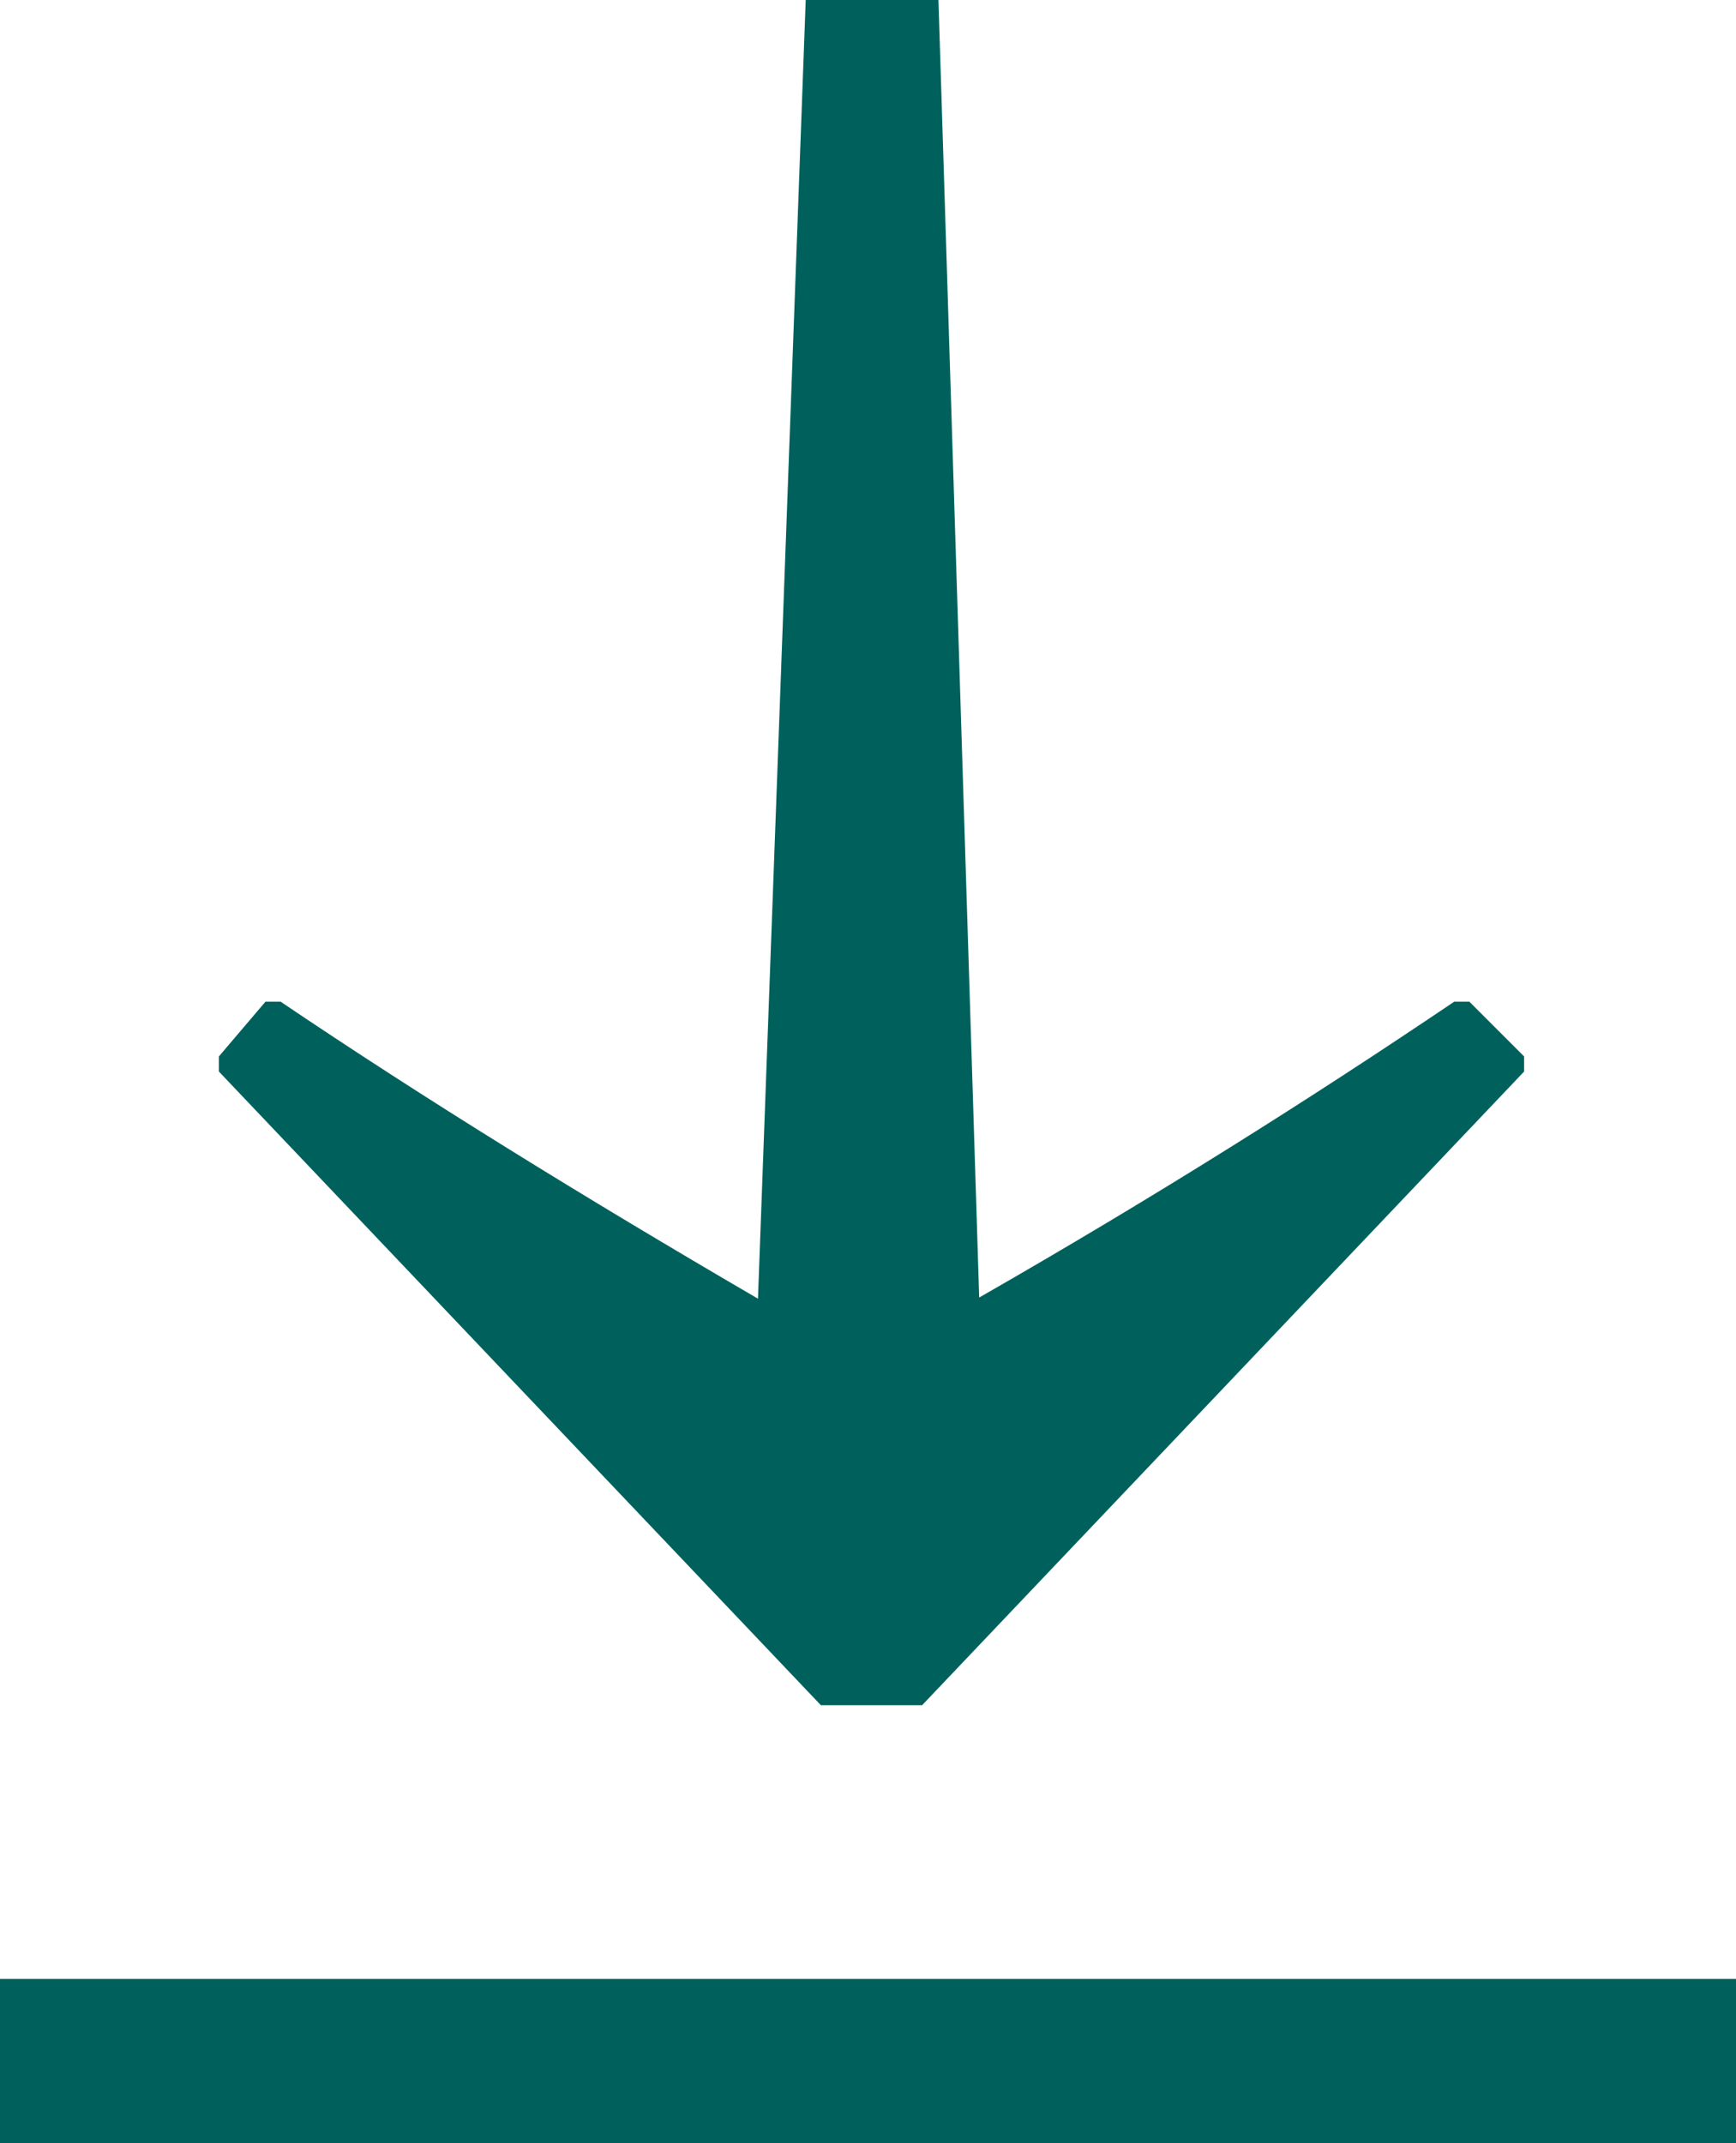 <svg id="a0d5b633-7aeb-41e6-a667-0b54375ef42c" data-name="DownloadIcon" xmlns="http://www.w3.org/2000/svg" viewBox="0 0 14.91 18.4"><title>icon-download</title><path d="M7.92,14.64,13.09,9.2V9.07l-.47-.47h-.13c-1.23.83-2.56,1.67-4.08,2.54L8.06,0H6.92L6.51,11.15C5,10.27,3.64,9.43,2.41,8.6H2.28l-.4.47V9.2l5.17,5.44Z" style="fill:#00615c"/><rect y="16.99" width="14.91" height="1.41" style="fill:#00615c"/></svg>